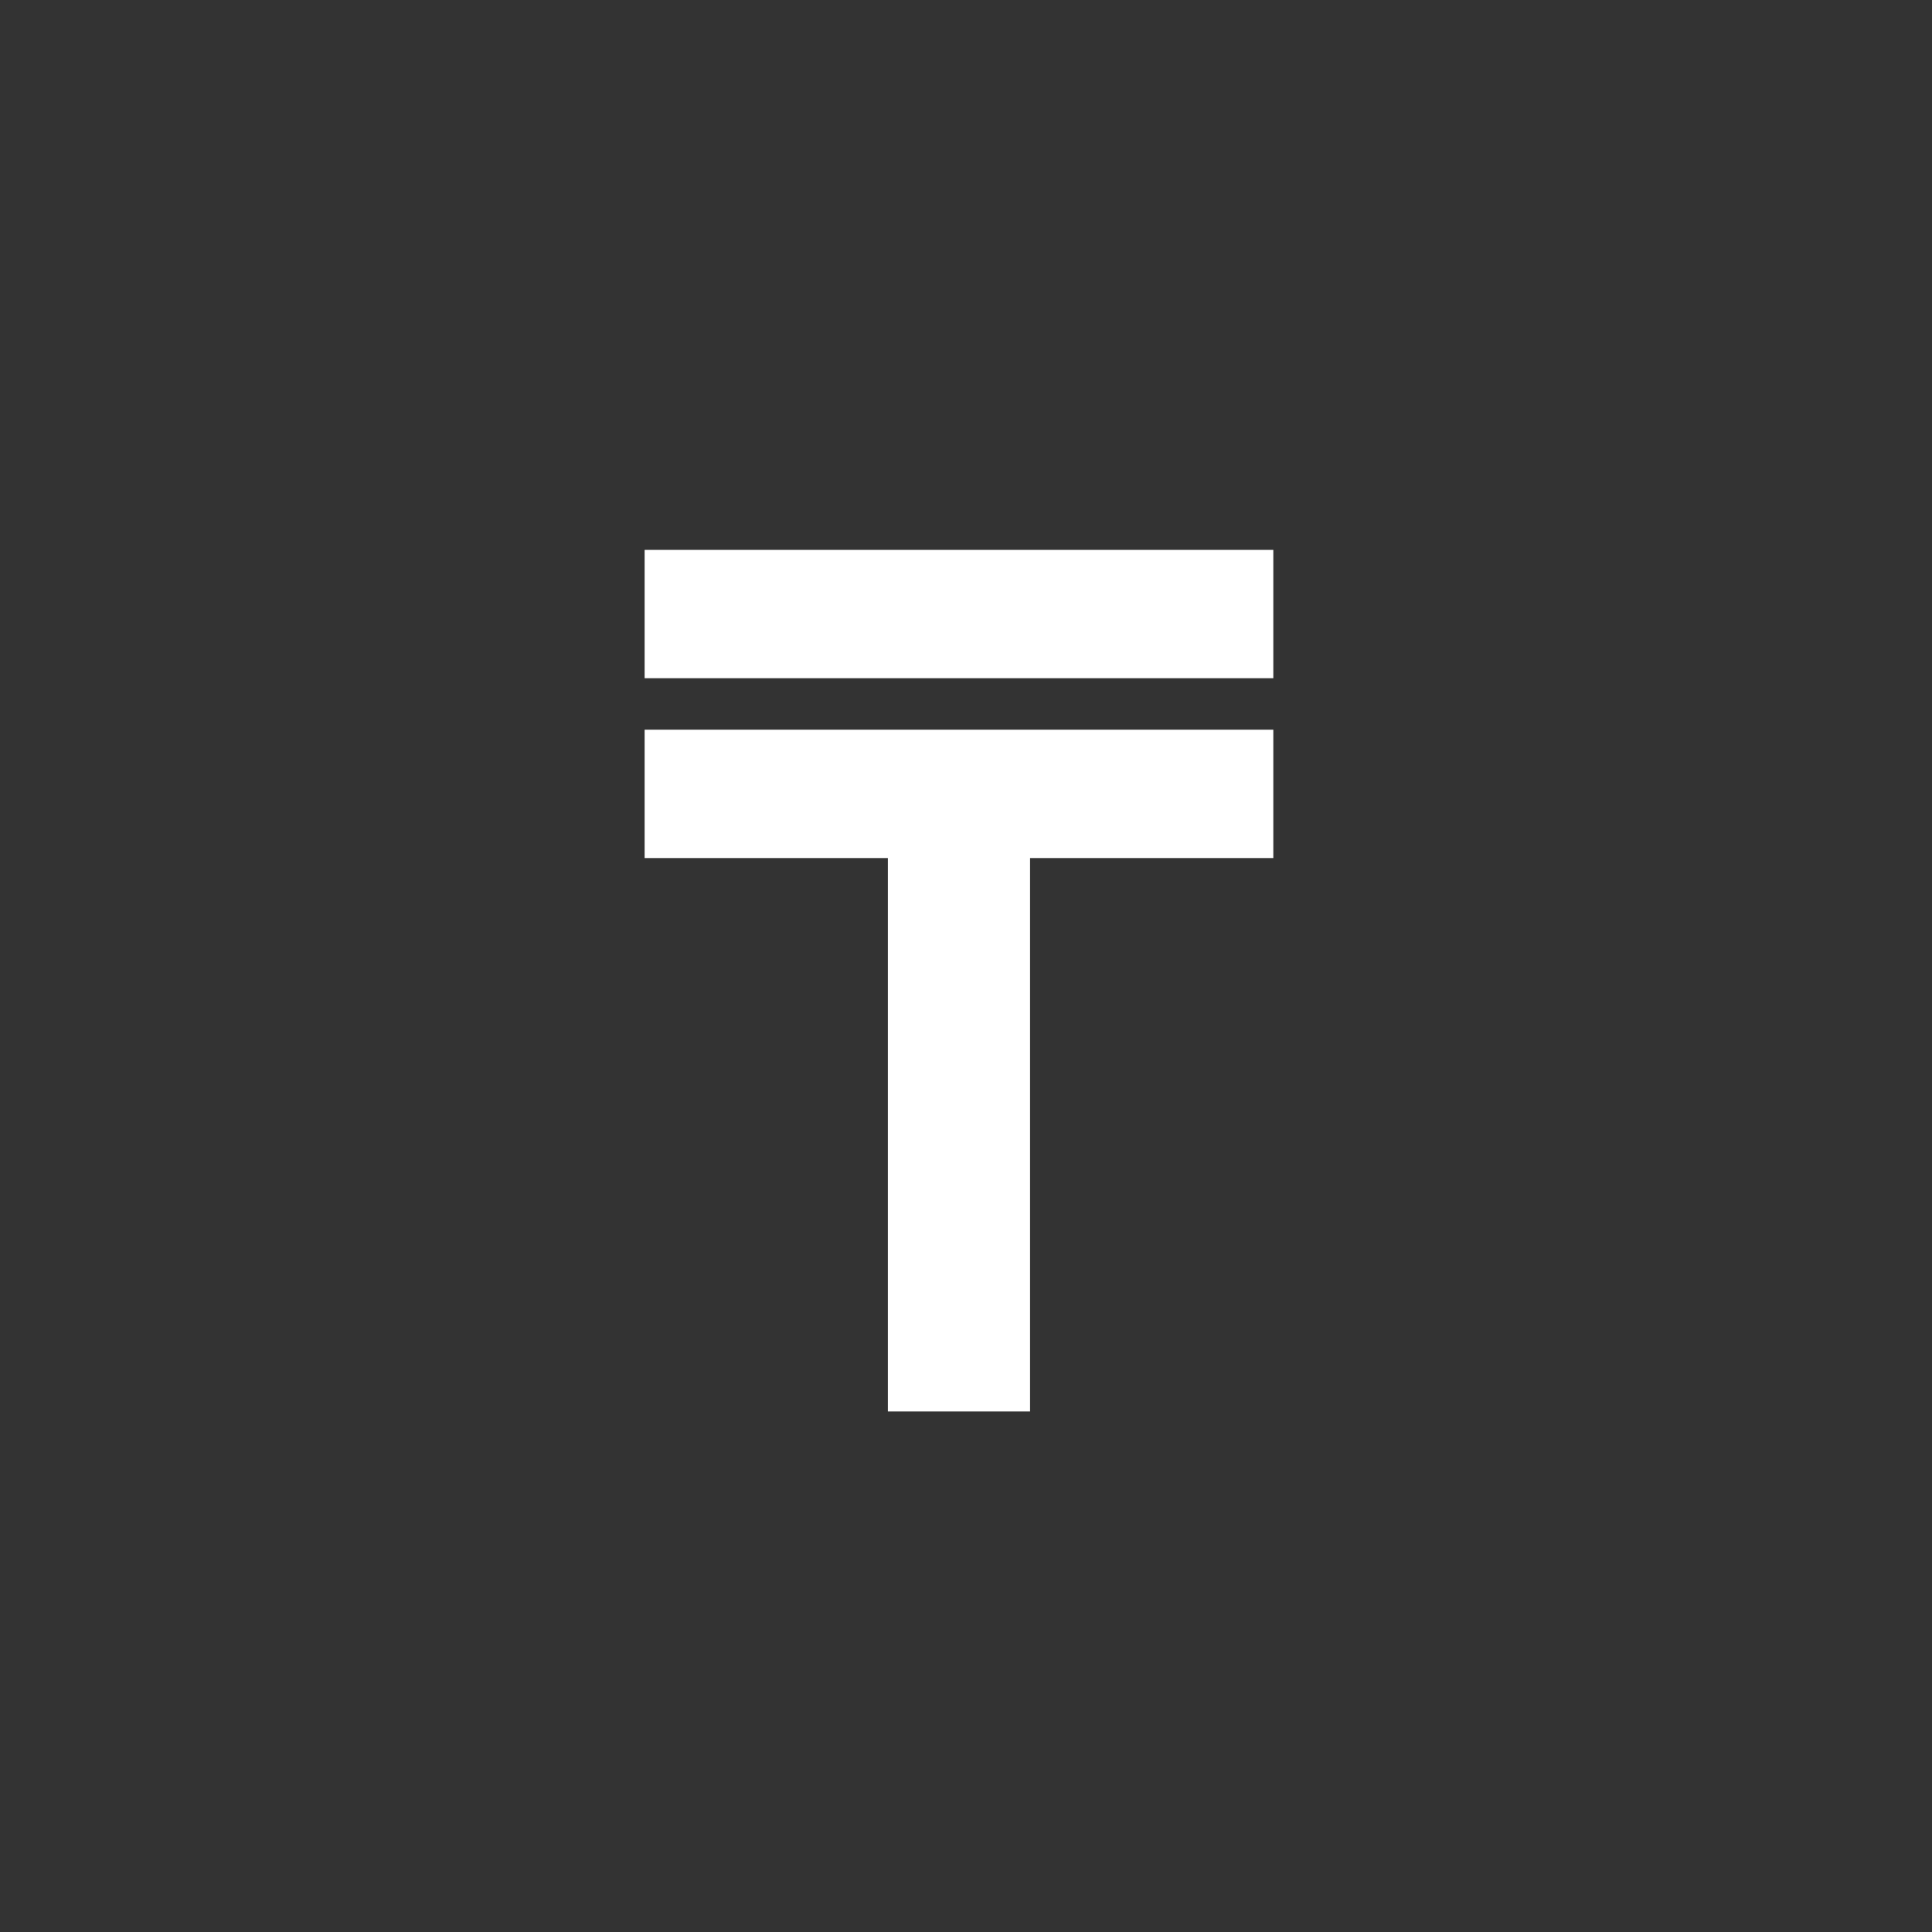 <svg width="32" height="32" viewBox="0 0 32 32" fill="none" xmlns="http://www.w3.org/2000/svg">
<rect x="0" y="0" width="32" height="32" fill="#333333" stroke="none"/>
<mask id="mask0_6140_220448" style="mask-type:alpha" maskUnits="userSpaceOnUse" x="0" y="0" width="32" height="32">
<ellipse cx="15.707" cy="15.707" rx="15.707" ry="15.707" fill="#9FADC7"/>
</mask>
<g mask="url(#mask0_6140_220448)">
<path d="M16.743 23.219H16.902V23.06V14.053H20.772H20.931V13.894V12.405V12.245H20.772H10.995H10.836V12.405V13.894V14.053H10.995H14.865V23.06V23.219H15.024H16.743ZM10.995 9.267H10.836V9.426V10.915V11.074H10.995H20.772H20.931V10.915V9.426V9.267H20.772H10.995Z" fill="white" stroke="white" stroke-width="0.318"/>
</g>
</svg>
